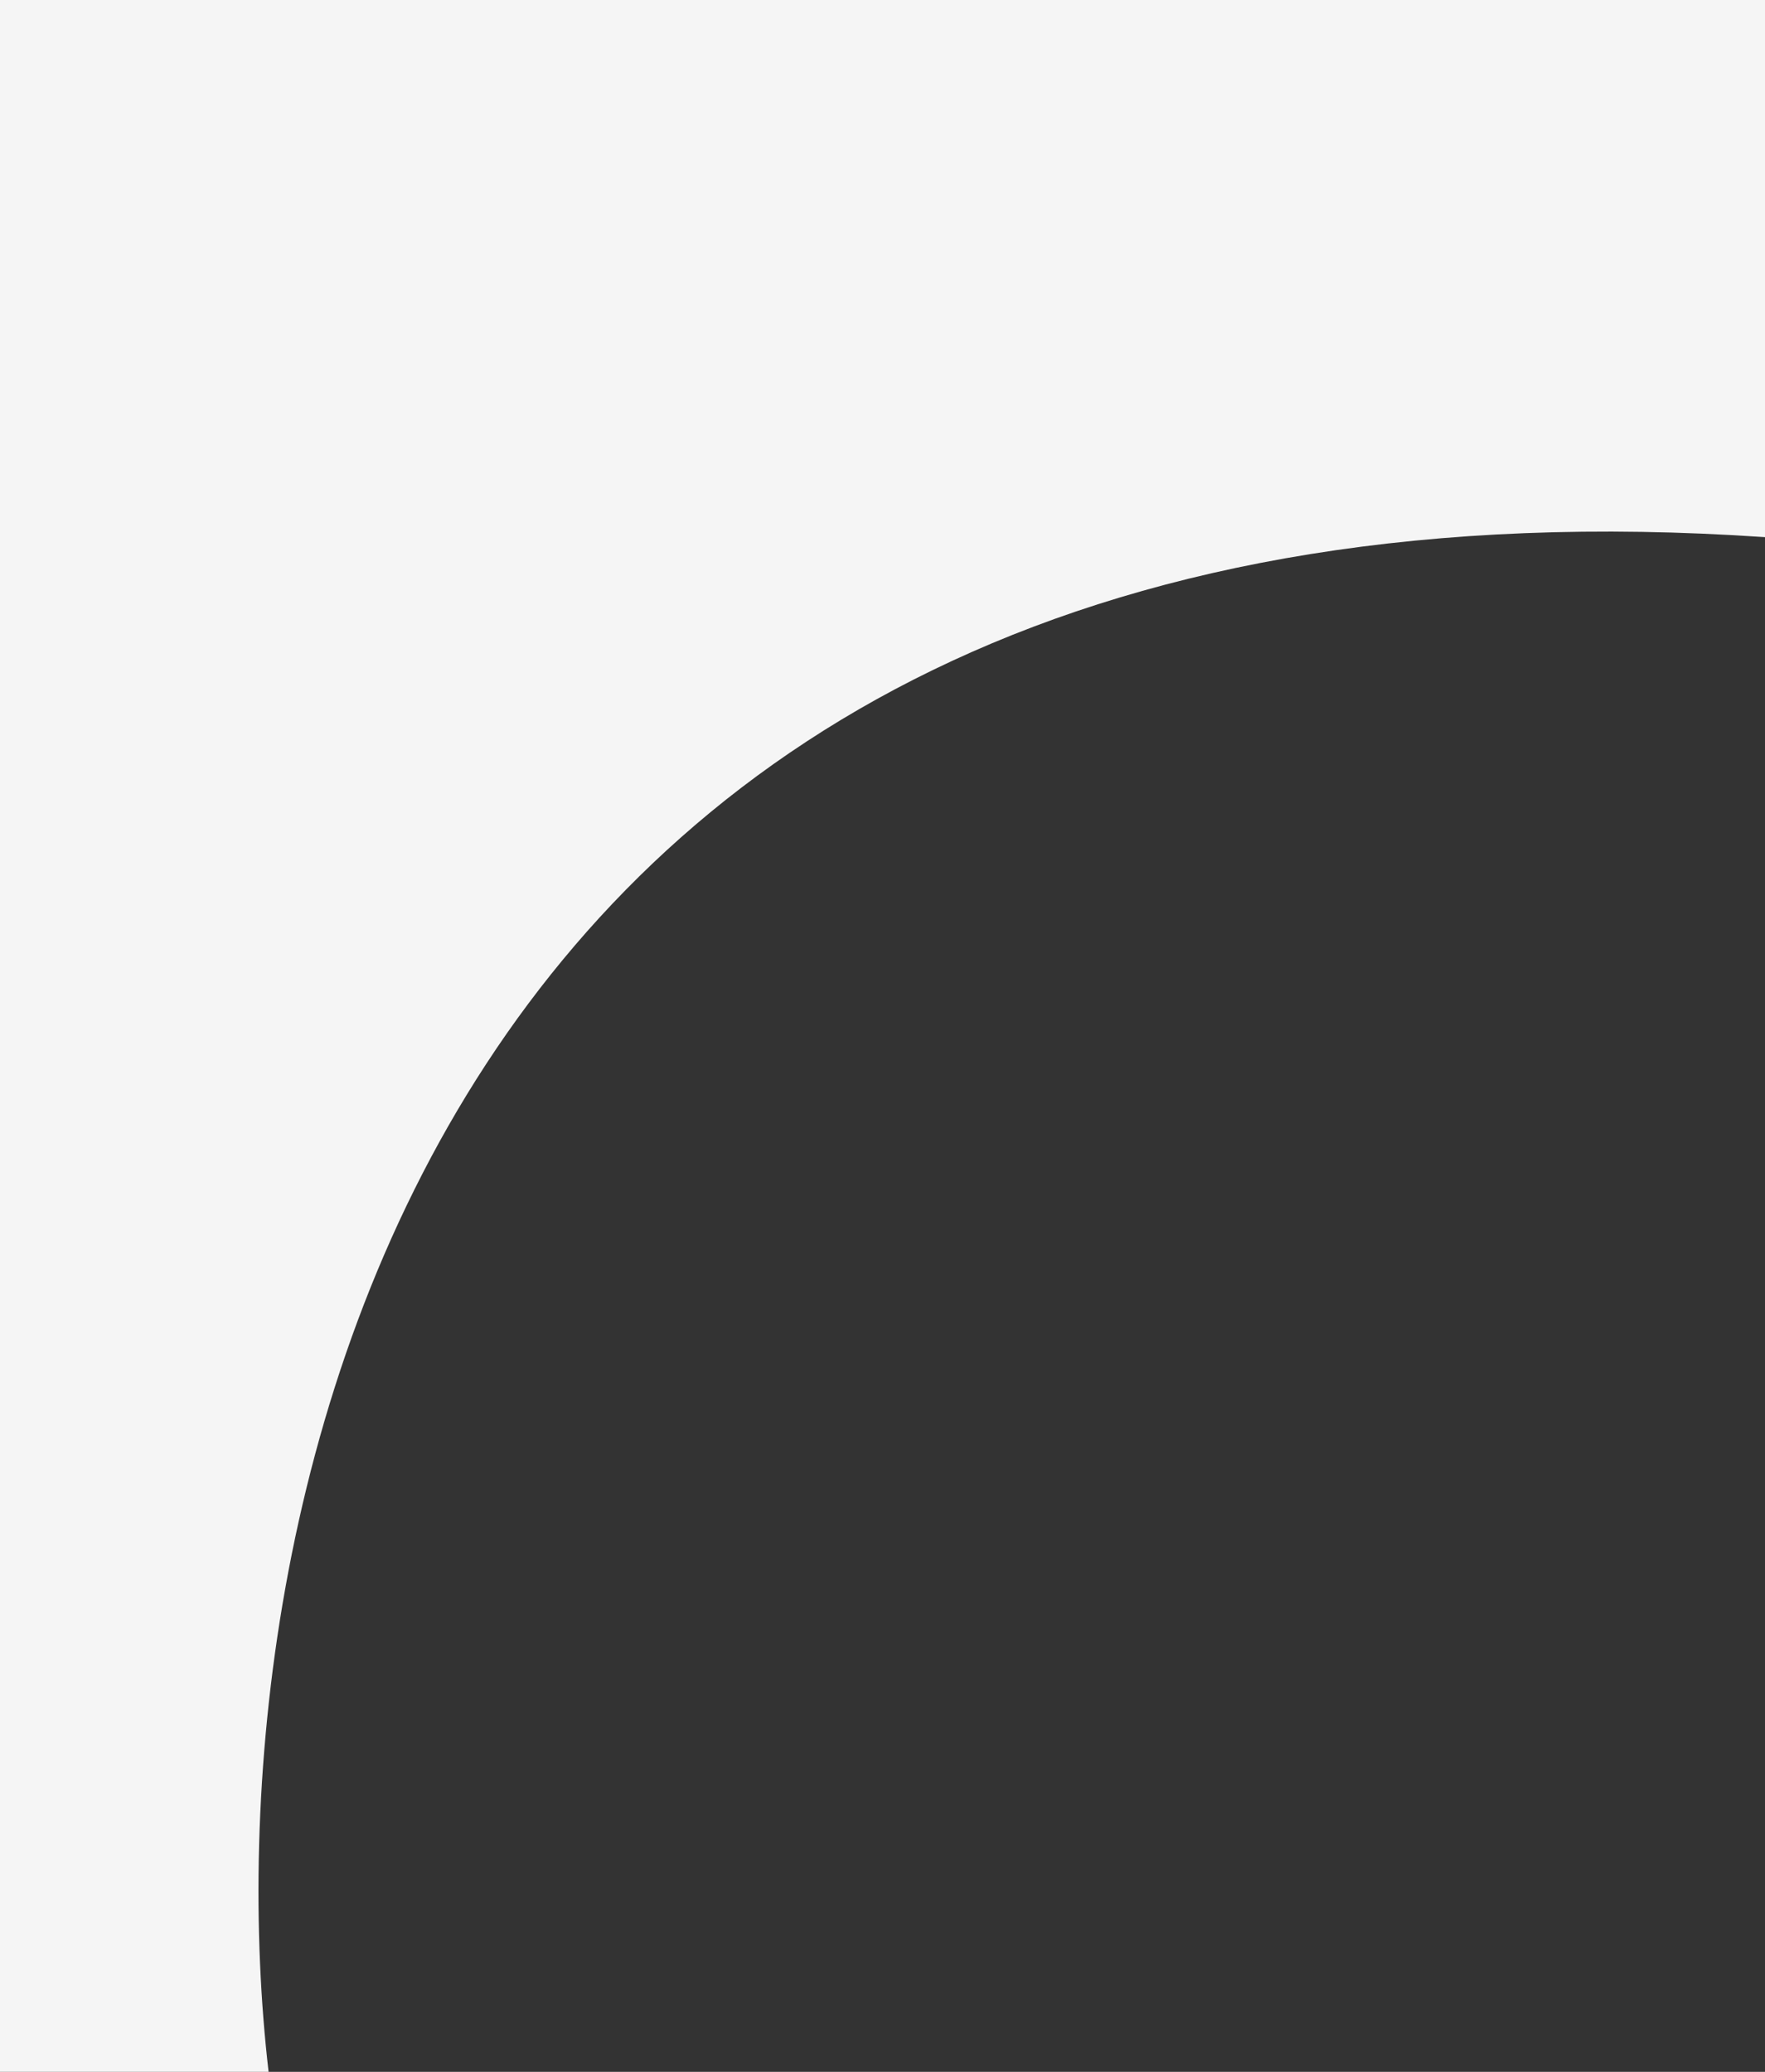 <?xml version="1.0" encoding="UTF-8"?> <svg xmlns="http://www.w3.org/2000/svg" width="23" height="27" viewBox="0 0 23 27" fill="none"><rect x="0" y="0" width="23" height="27" fill="#333333" stroke="none"/><path d="M23 7C5.4 5.8 2.667 19.833 3.5 27H0V0H23V7Z" fill="#F5F5F5"></path></svg> 